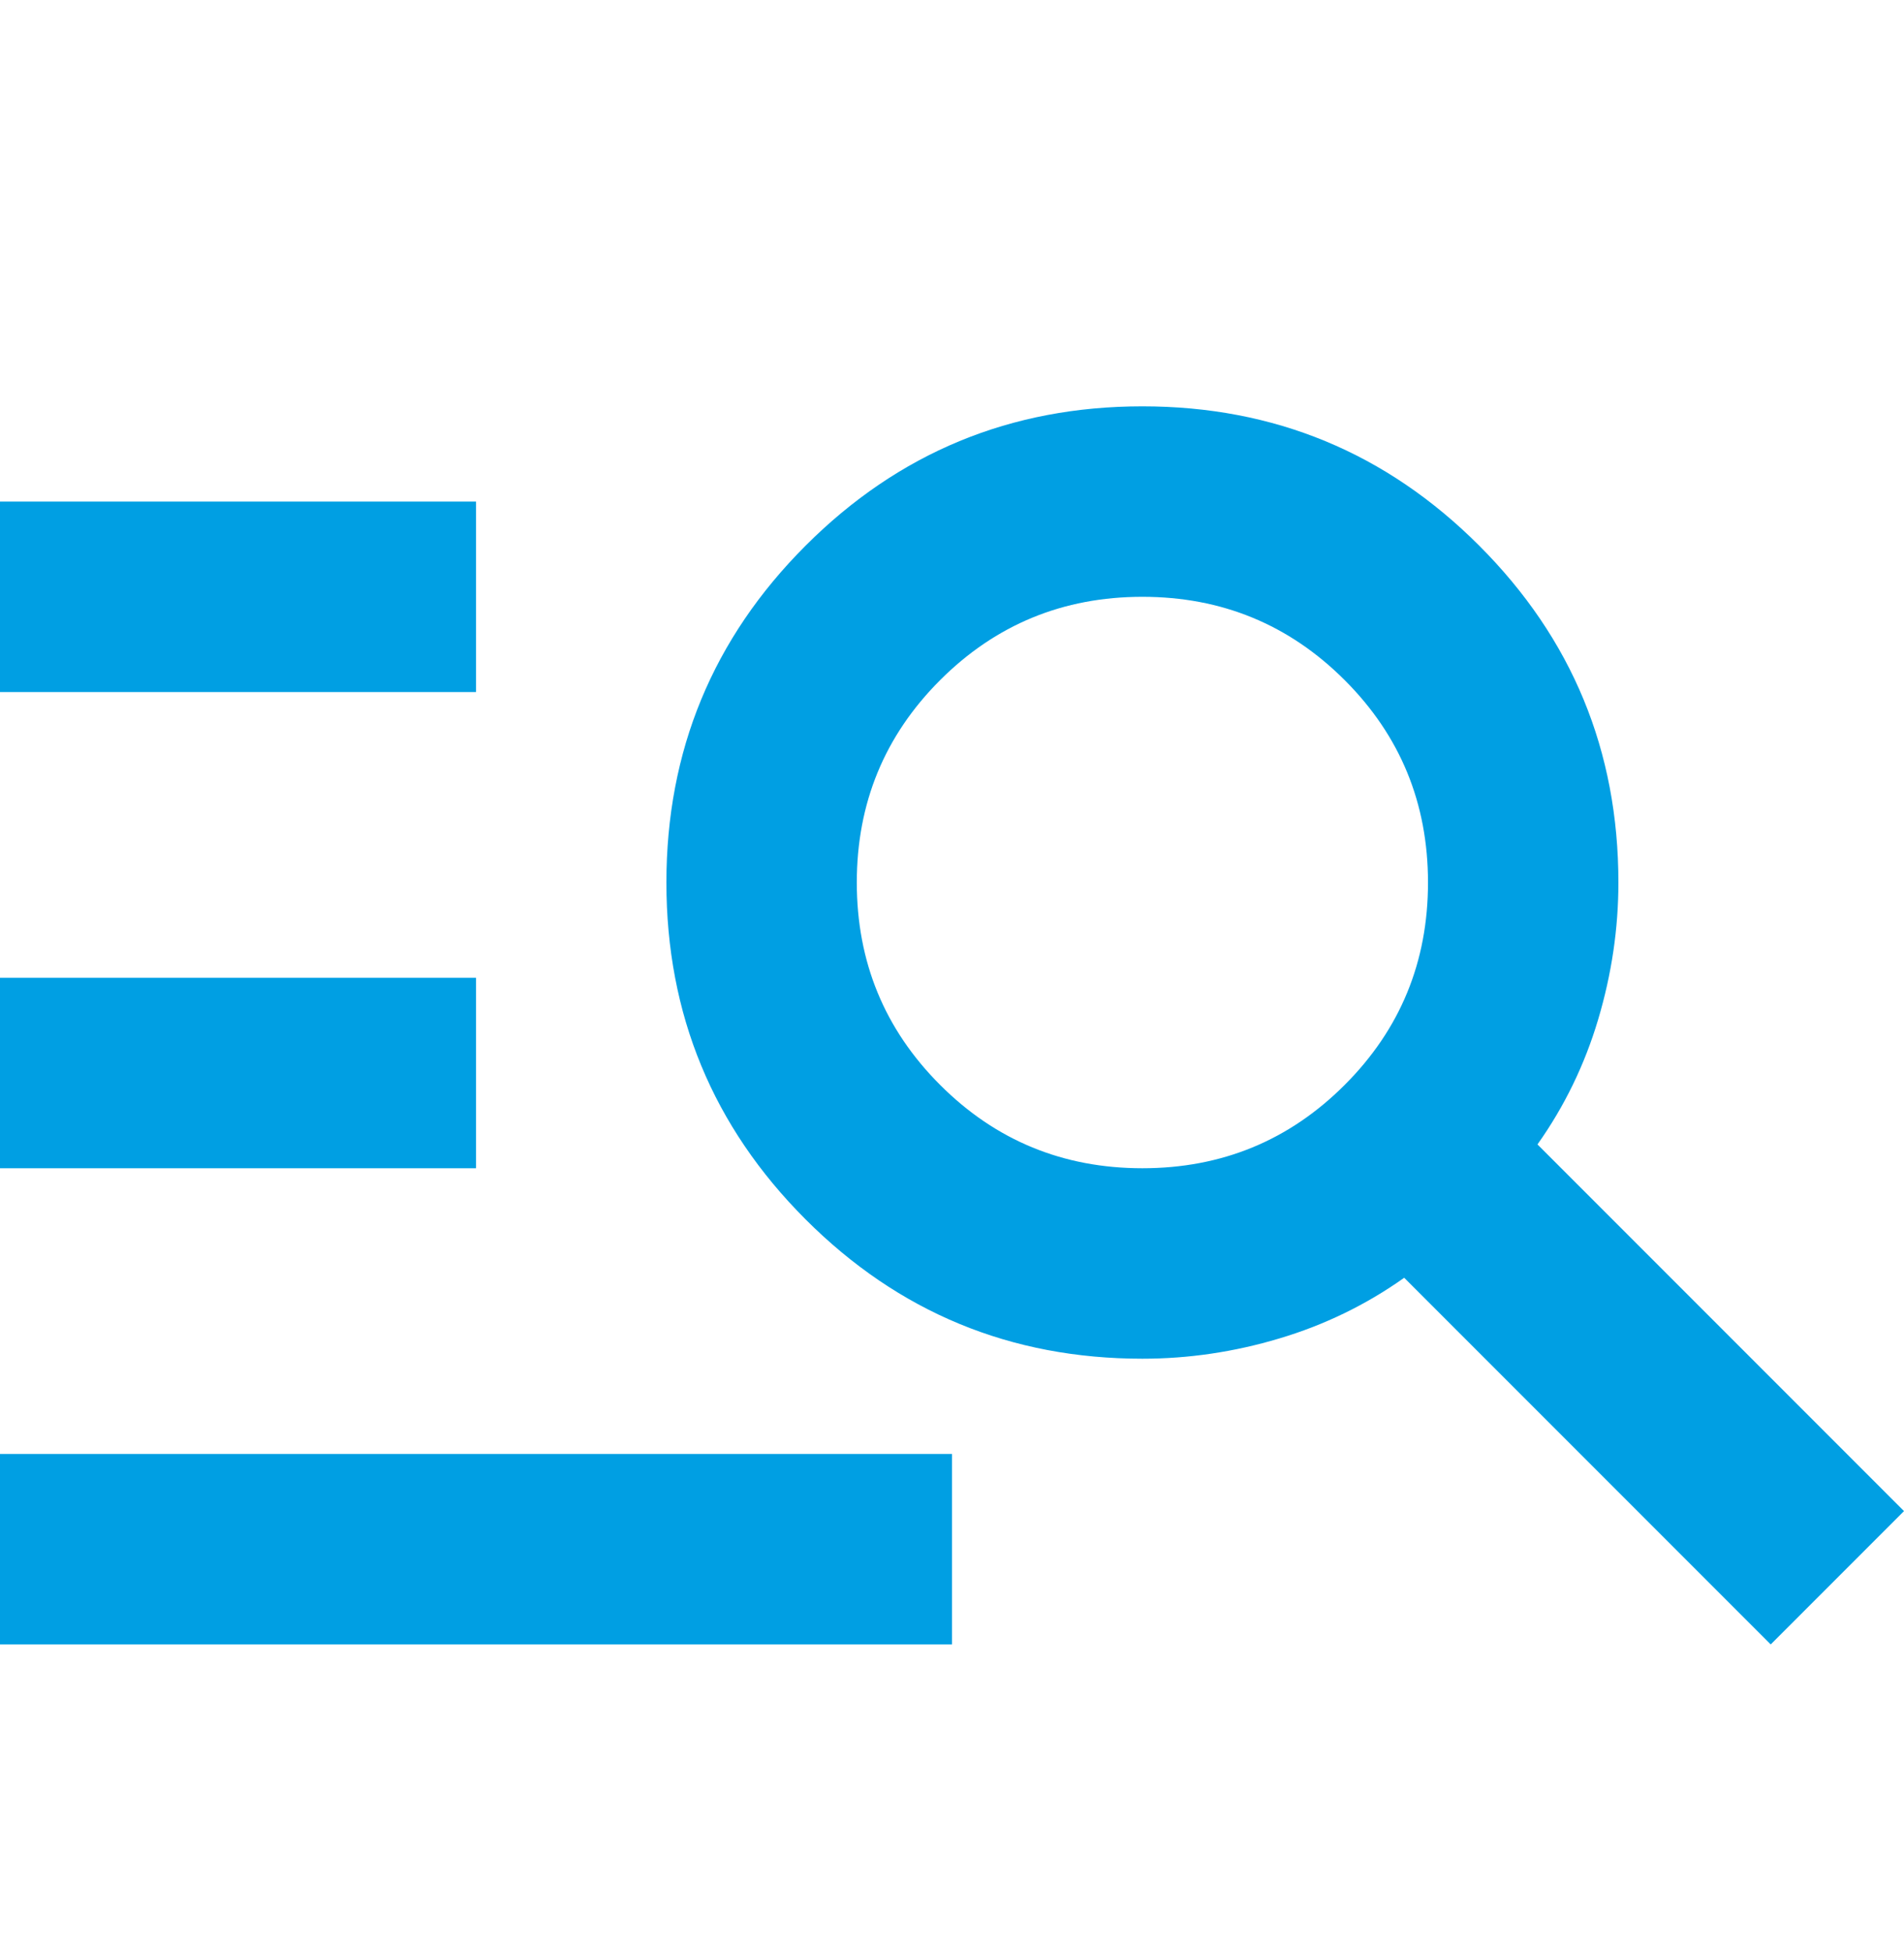 <?xml version="1.0" encoding="UTF-8"?>
<svg xmlns="http://www.w3.org/2000/svg" width="40" height="41" viewBox="0 0 40 41" fill="none">
  <path d="M0 34.533V30.533H20V34.533H0ZM0 24.533V20.533H10V24.533H0ZM0 14.533V10.533H10V14.533H0ZM37.2 34.533L29.5 26.833C28.7 27.4 27.825 27.825 26.875 28.108C25.925 28.392 24.967 28.533 24 28.533C21.233 28.533 18.875 27.558 16.925 25.608C14.975 23.658 14 21.3 14 18.533C14 15.767 14.975 13.408 16.925 11.458C18.875 9.508 21.233 8.533 24 8.533C26.767 8.533 29.125 9.508 31.075 11.458C33.025 13.408 34 15.767 34 18.533C34 19.5 33.858 20.458 33.575 21.408C33.292 22.358 32.867 23.233 32.3 24.033L40 31.733L37.2 34.533ZM24 24.533C25.667 24.533 27.083 23.95 28.25 22.783C29.417 21.616 30 20.2 30 18.533C30 16.866 29.417 15.45 28.25 14.283C27.083 13.117 25.667 12.533 24 12.533C22.333 12.533 20.917 13.117 19.75 14.283C18.583 15.45 18 16.866 18 18.533C18 20.2 18.583 21.616 19.75 22.783C20.917 23.95 22.333 24.533 24 24.533Z" fill="#009FE3"></path>
</svg>
